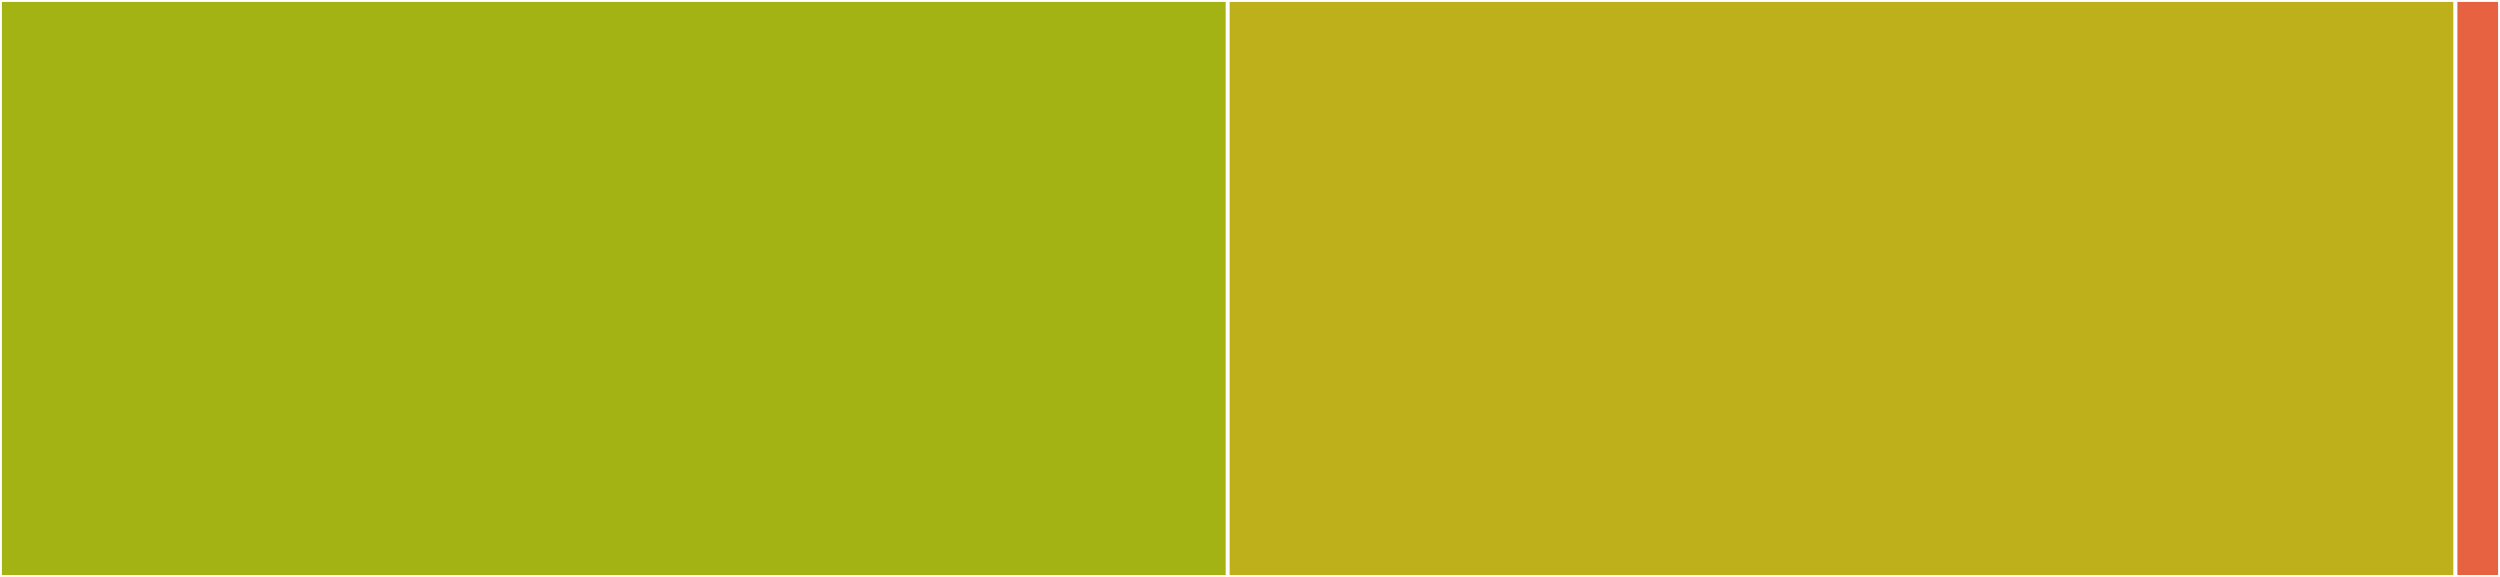 <svg baseProfile="full" width="650" height="150" viewBox="0 0 650 150" version="1.1"
xmlns="http://www.w3.org/2000/svg" xmlns:ev="http://www.w3.org/2001/xml-events"
xmlns:xlink="http://www.w3.org/1999/xlink">

<rect x="0" y="0" width="650" height="150" fill="#333333" stroke="none"/>

<style>rect.s{mask:url(#mask);}</style>
<defs>
  <pattern id="white" width="4" height="4" patternUnits="userSpaceOnUse" patternTransform="rotate(45)">
    <rect width="2" height="2" transform="translate(0,0)" fill="white"></rect>
  </pattern>
  <mask id="mask">
    <rect x="0" y="0" width="100%" height="100%" fill="url(#white)"></rect>
  </mask>
</defs>

<rect x="0" y="0" width="319.211" height="150.0" fill="#a3b313" stroke="white" stroke-width="1" class=" tooltipped" data-content="mflike.py"><title>mflike.py</title></rect>
<rect x="319.211" y="0" width="319.211" height="150.0" fill="#bdb01b" stroke="white" stroke-width="1" class=" tooltipped" data-content="theoryforge.py"><title>theoryforge.py</title></rect>
<rect x="638.422" y="0" width="11.578" height="150" fill="#e76241" stroke="white" stroke-width="1" class=" tooltipped" data-content="__init__.py"><title>__init__.py</title></rect>
</svg>